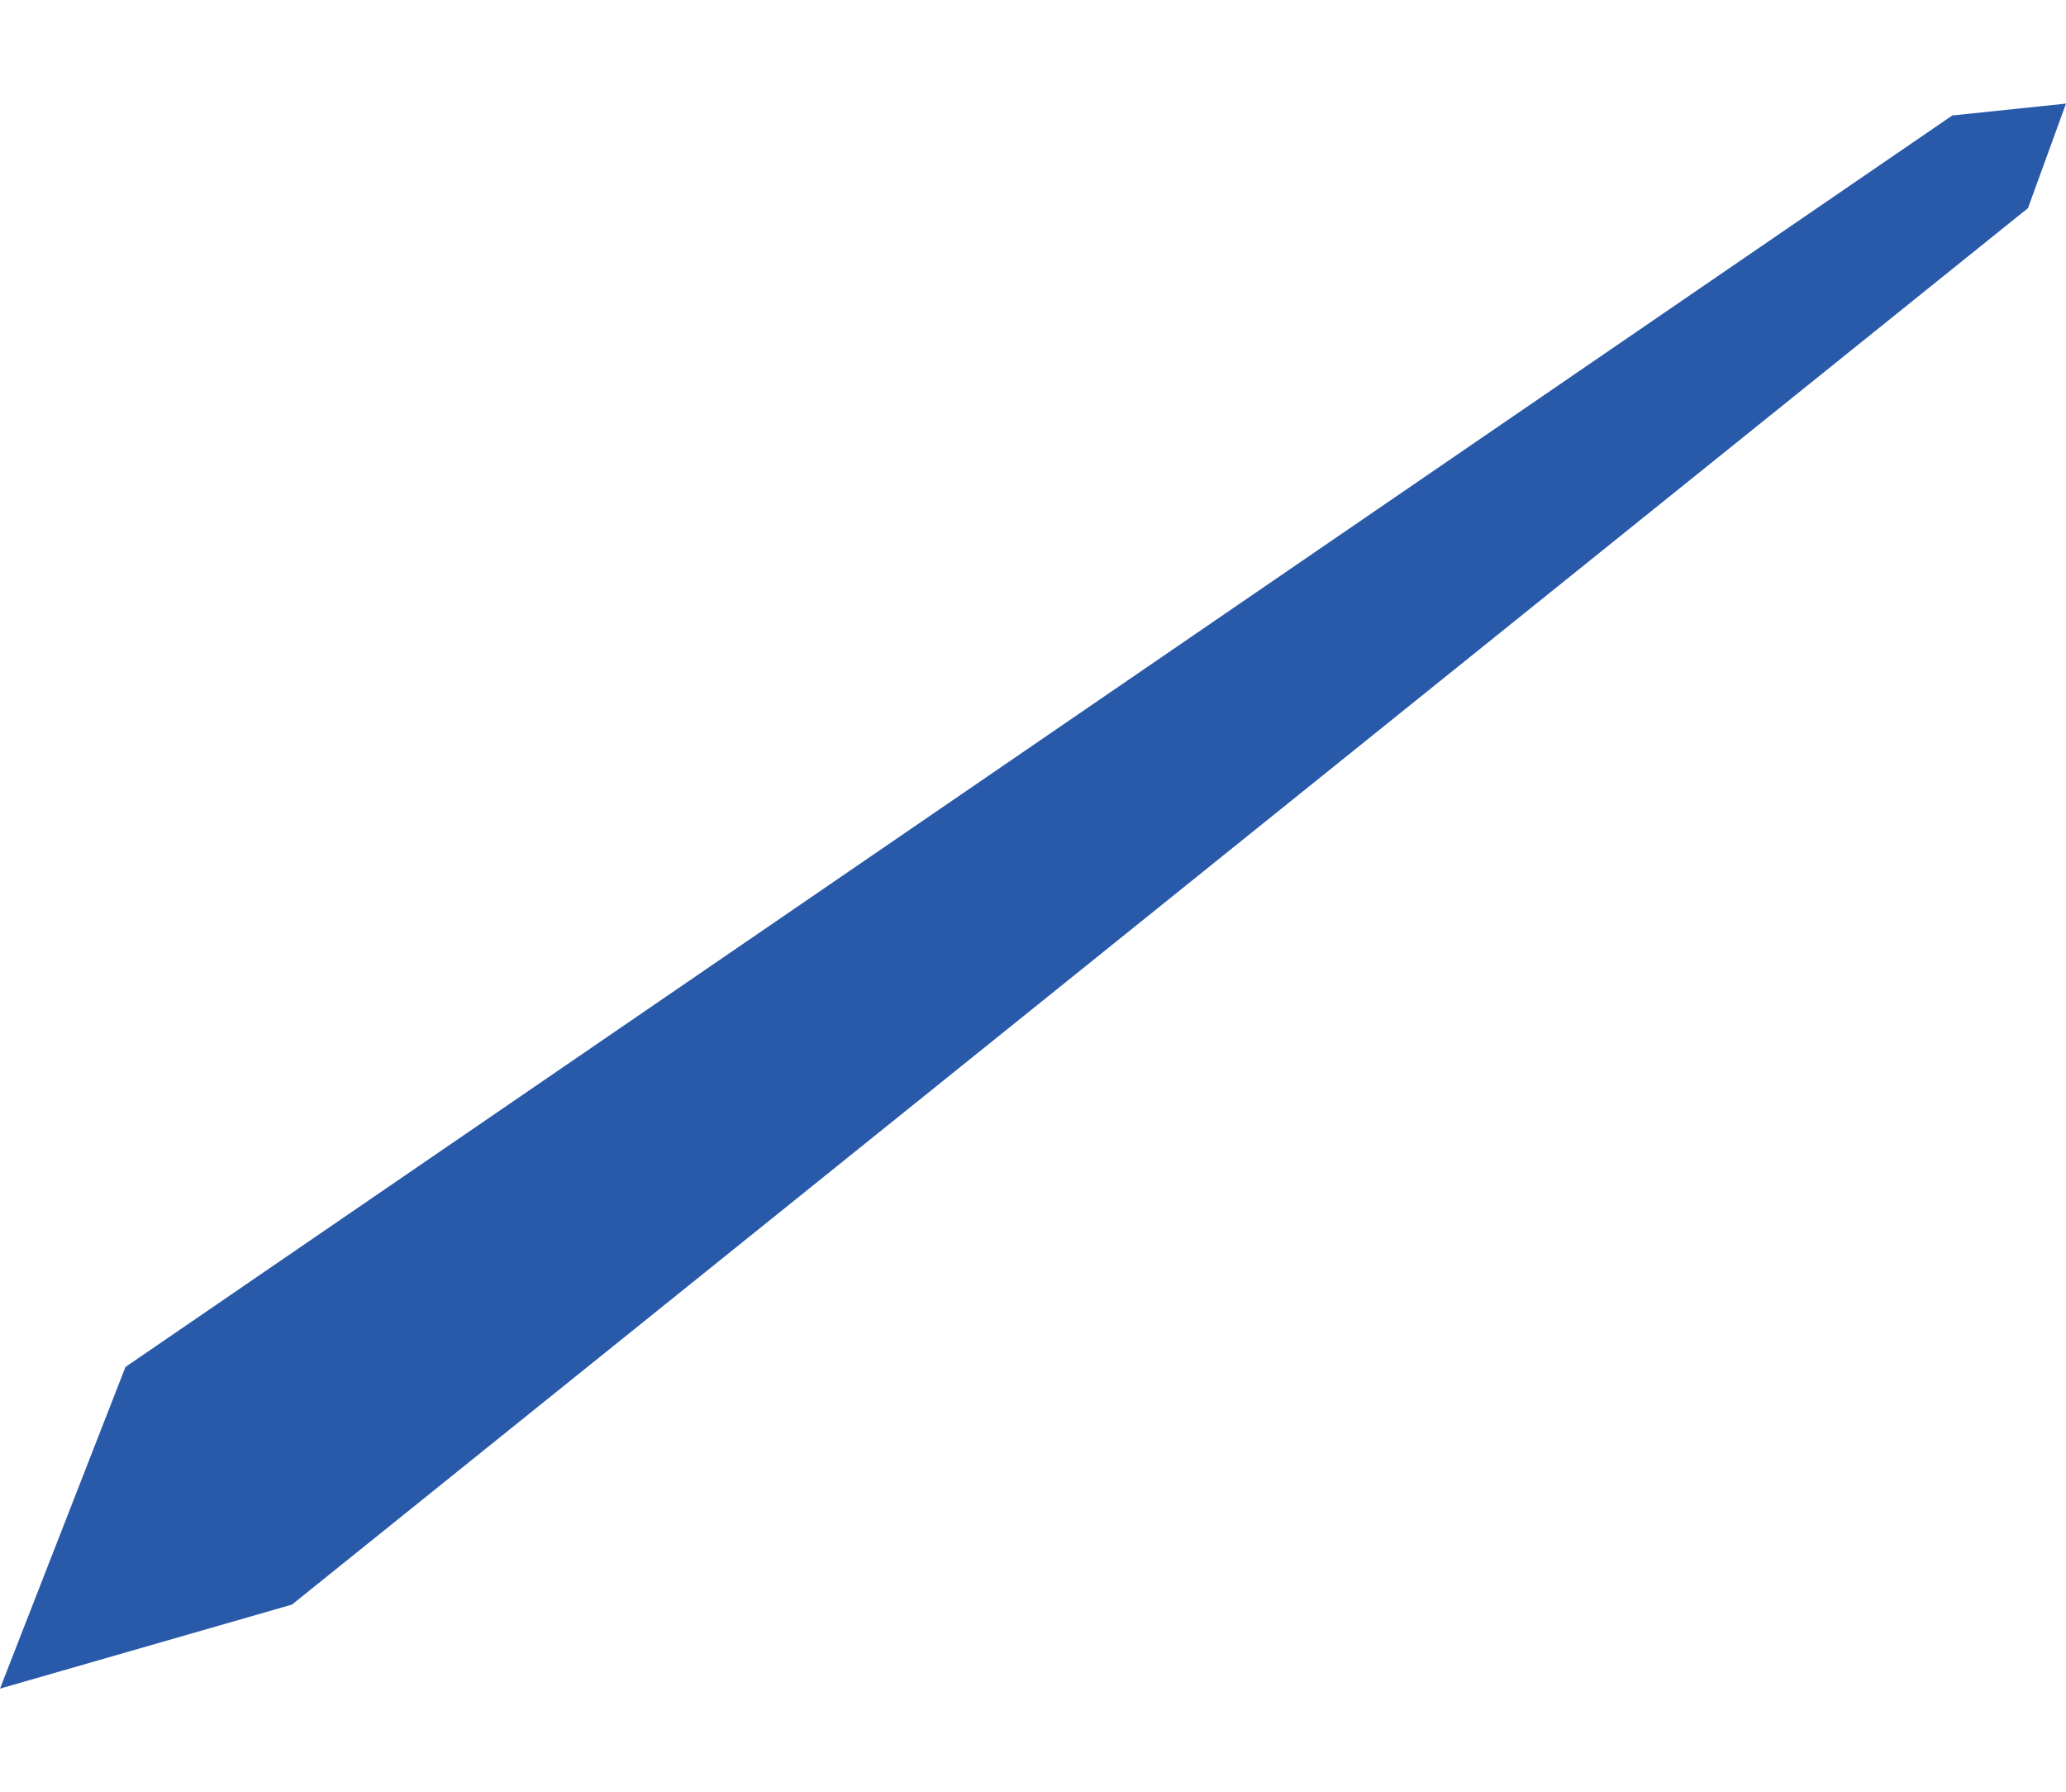 <svg xmlns="http://www.w3.org/2000/svg" width="152.082" height="131.906" viewBox="0 0 152.082 131.906"><path d="M1308.662,1391.961l-129.471,99.018-7.984,24.123,21.139-7.3,122.237-109.322,2.393-7.83Z" transform="translate(-1090.308 -1450.045) rotate(3)" fill="#295aaa" style="mix-blend-mode:multiply;isolation:isolate"/></svg>